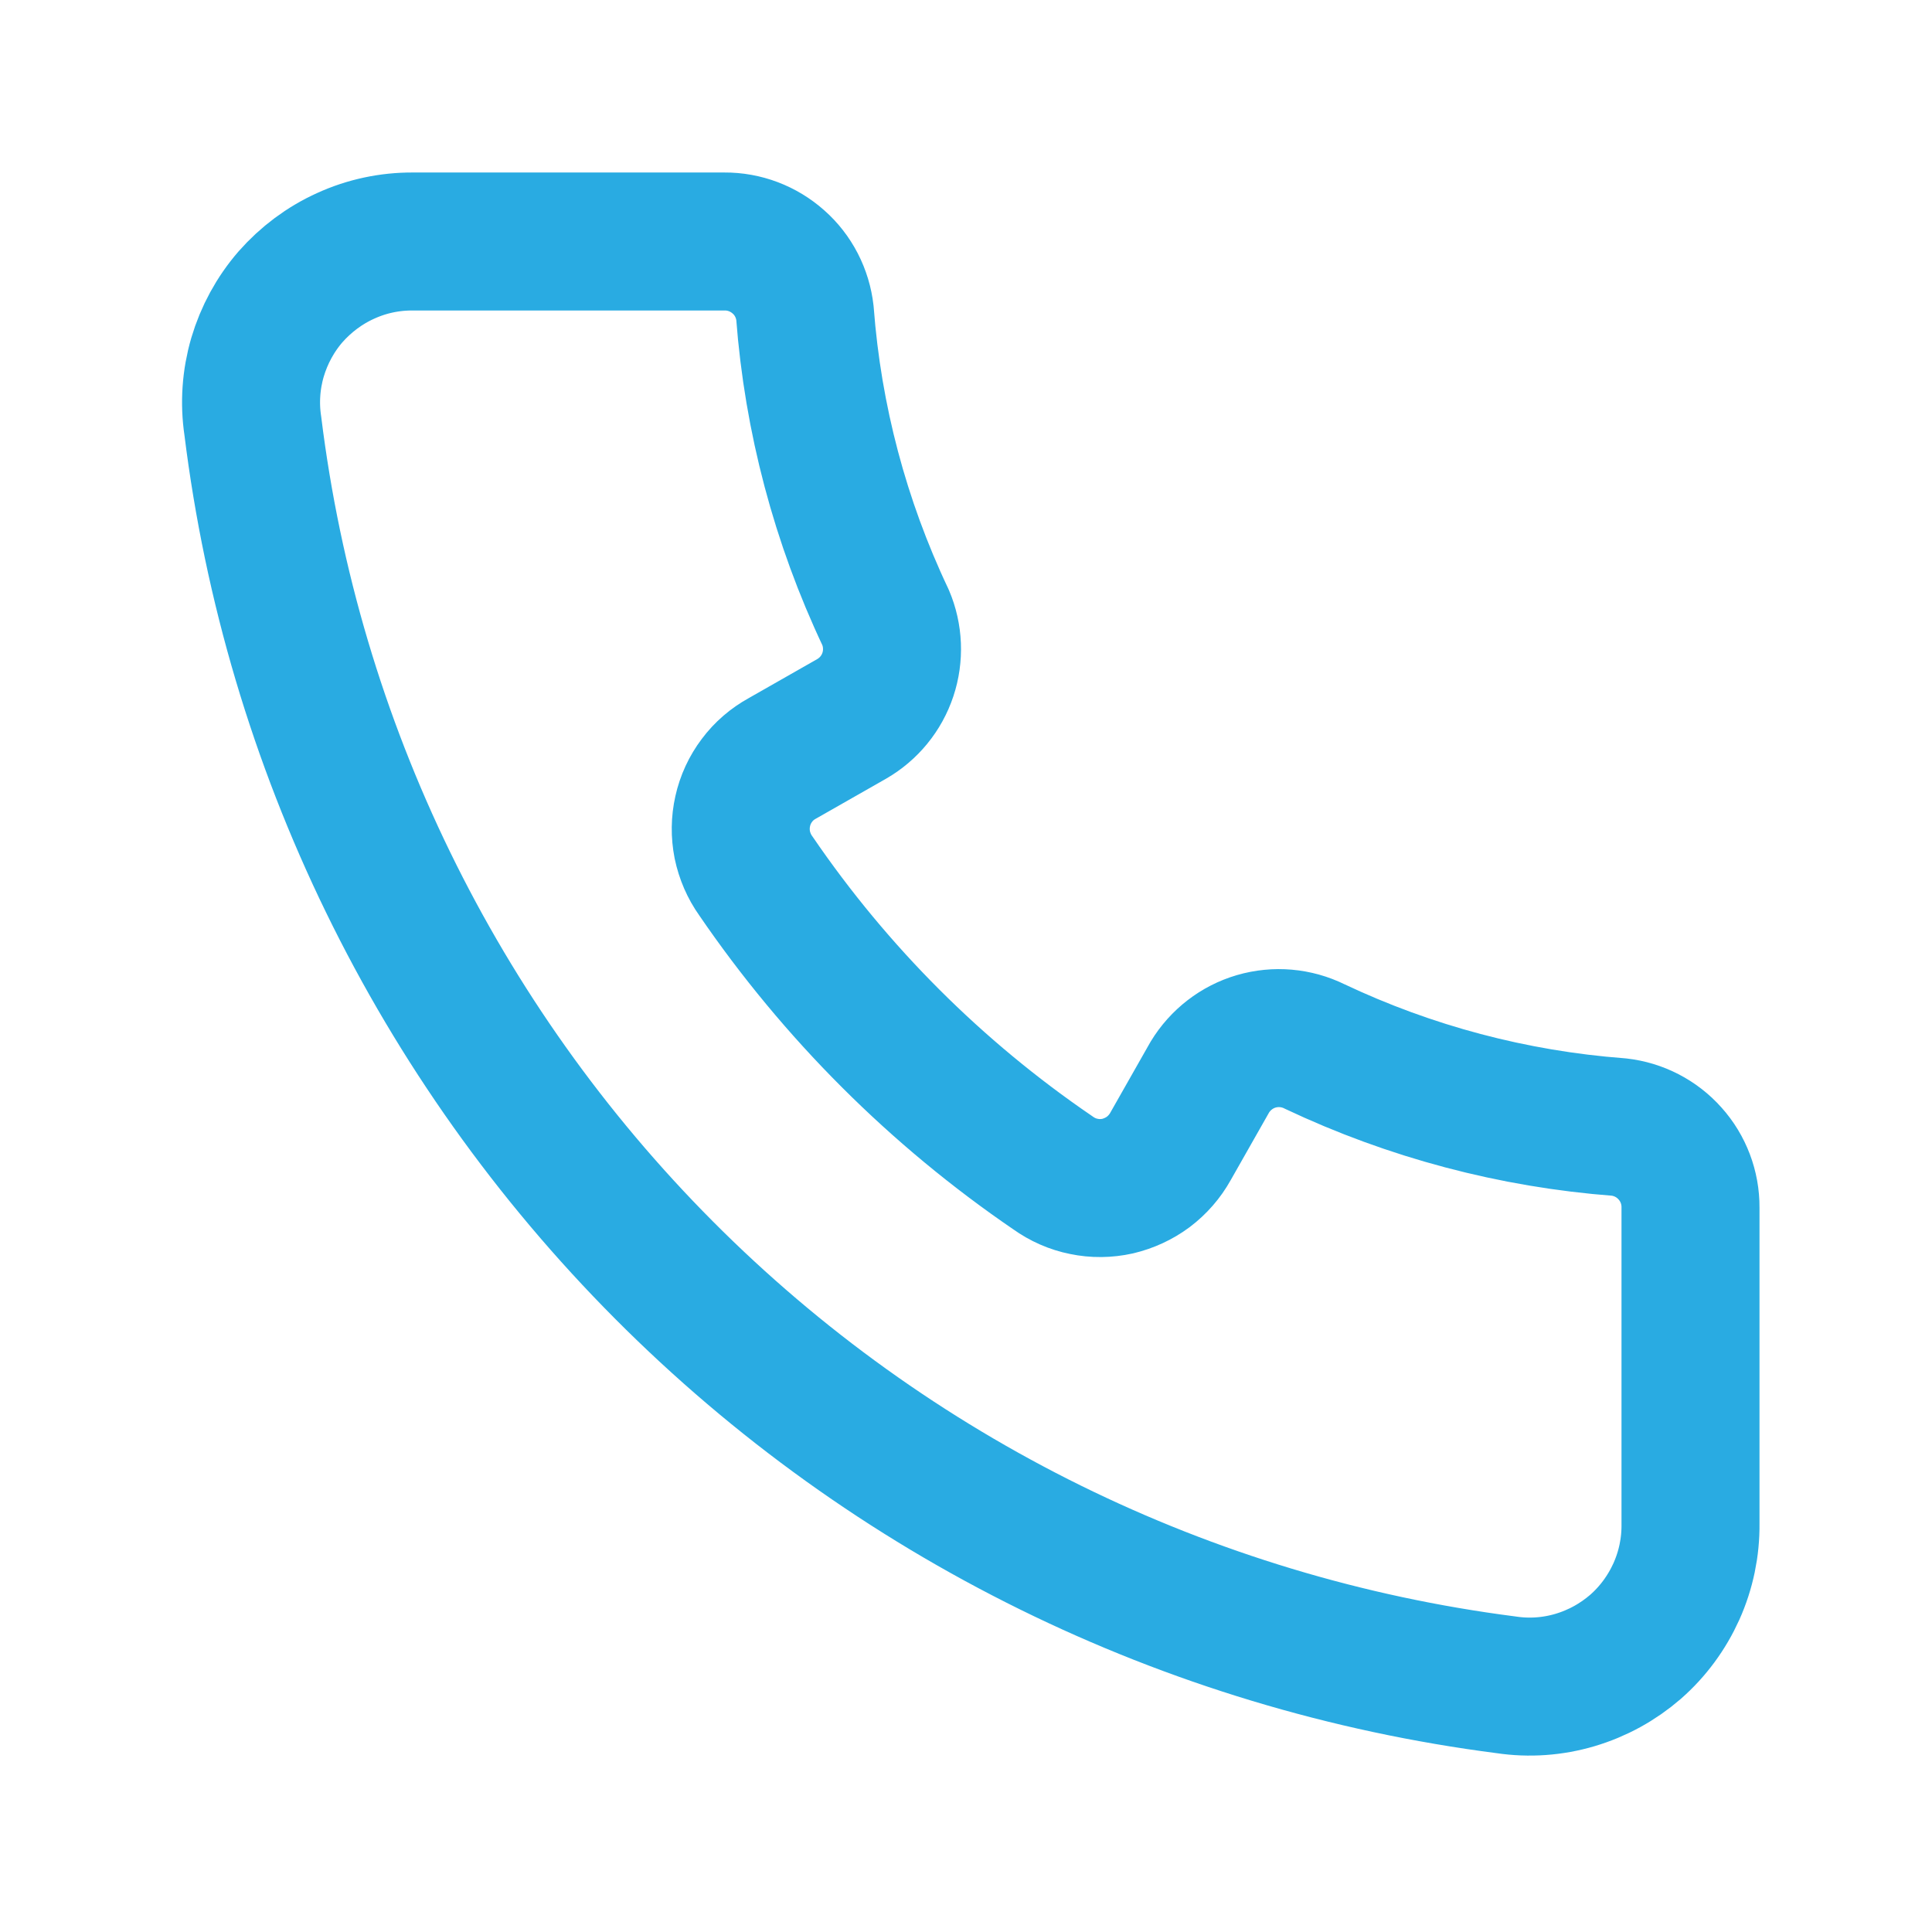 <?xml version="1.0" encoding="UTF-8"?>
<svg xmlns="http://www.w3.org/2000/svg" width="14" height="14" viewBox="0 0 14 14" fill="none">
  <path d="M12.25 8.75V11.042C12.252 11.211 12.217 11.378 12.148 11.532C12.079 11.685 11.978 11.823 11.851 11.934C11.724 12.044 11.575 12.126 11.413 12.174C11.251 12.222 11.081 12.234 10.915 12.209C8.603 11.912 6.455 10.855 4.811 9.203C3.166 7.551 2.118 5.399 1.832 3.086C1.807 2.92 1.819 2.75 1.866 2.589C1.914 2.427 1.995 2.278 2.105 2.151C2.216 2.025 2.352 1.923 2.505 1.854C2.658 1.784 2.824 1.749 2.992 1.75H5.25C5.394 1.749 5.533 1.802 5.641 1.898C5.749 1.993 5.817 2.126 5.833 2.269C5.891 3.034 6.089 3.781 6.417 4.474C6.473 4.605 6.479 4.753 6.434 4.888C6.389 5.024 6.295 5.138 6.172 5.209L5.67 5.495C5.597 5.535 5.534 5.589 5.485 5.655C5.435 5.721 5.4 5.797 5.382 5.878C5.364 5.958 5.363 6.041 5.379 6.122C5.396 6.203 5.429 6.28 5.477 6.347C6.054 7.192 6.784 7.922 7.63 8.499C7.697 8.547 7.773 8.581 7.854 8.597C7.935 8.614 8.018 8.613 8.099 8.595C8.179 8.576 8.255 8.541 8.321 8.492C8.387 8.442 8.442 8.379 8.482 8.307L8.767 7.805C8.843 7.68 8.963 7.587 9.103 7.546C9.244 7.505 9.394 7.518 9.526 7.583C10.219 7.911 10.966 8.109 11.731 8.167C11.874 8.183 12.006 8.251 12.102 8.359C12.198 8.466 12.251 8.606 12.25 8.75Z" stroke="#29ABE2" stroke-linecap="round" stroke-linejoin="round"></path>
</svg>
